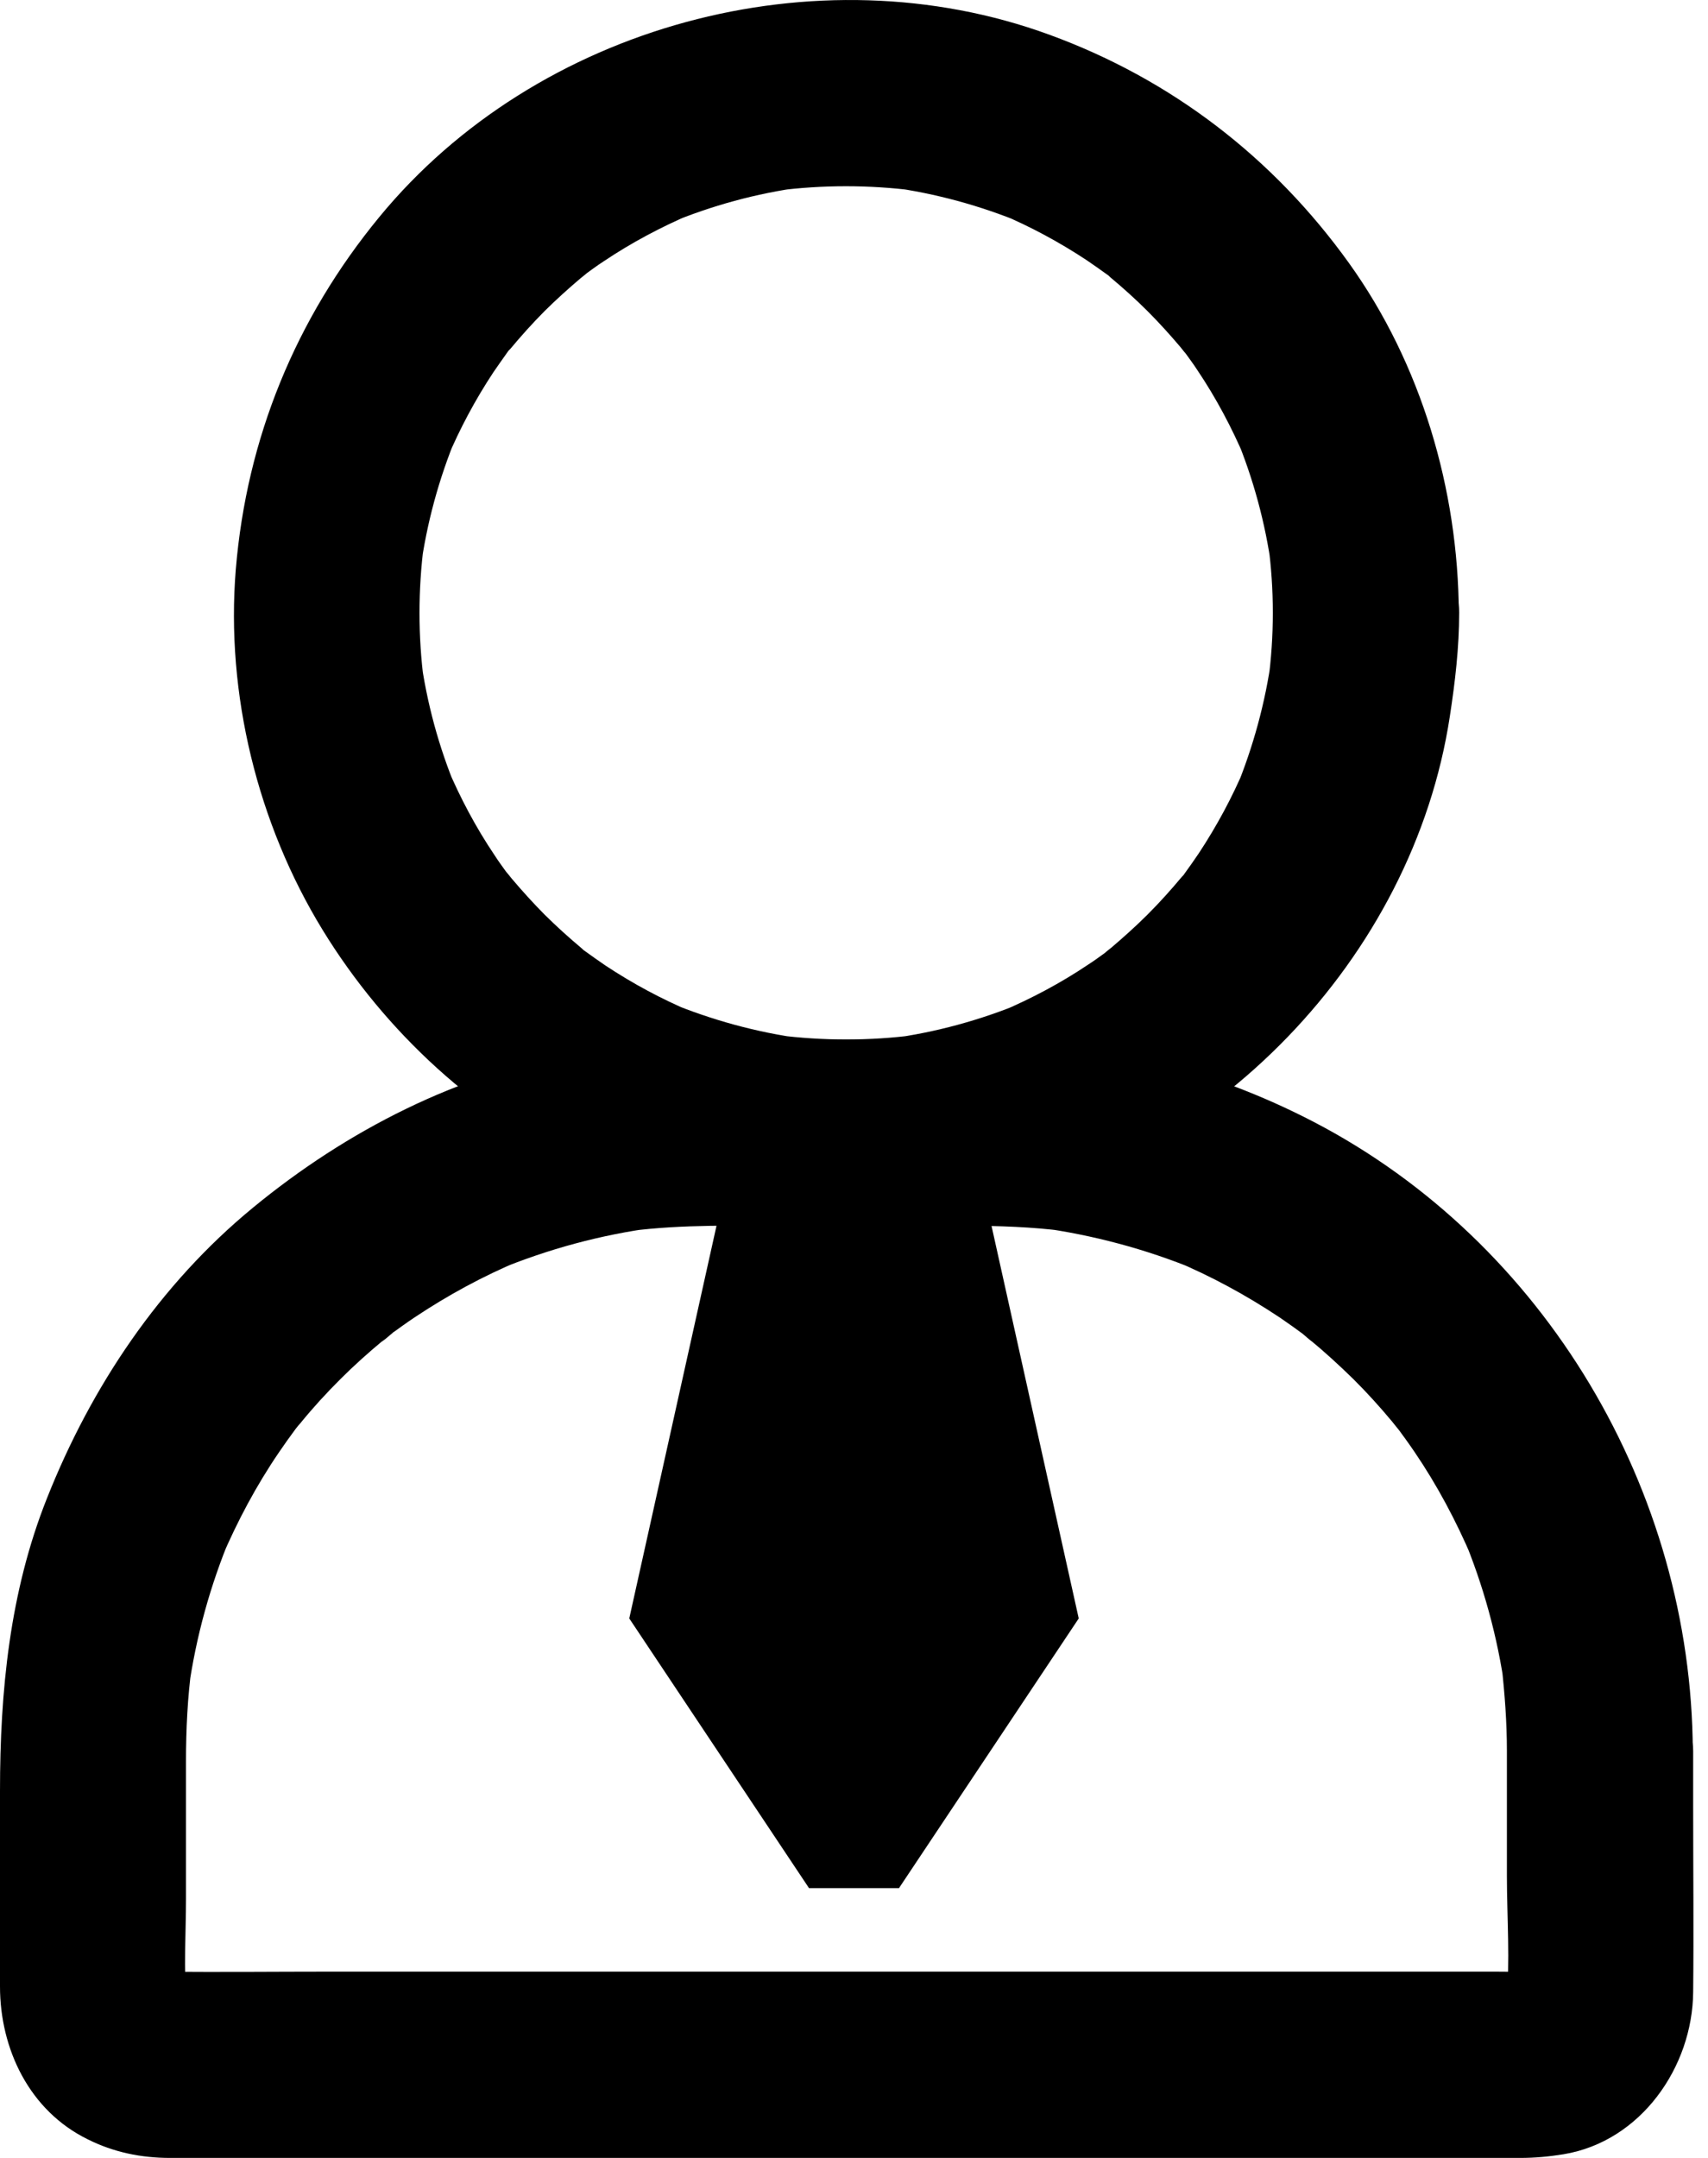 <svg width="19" height="24" viewBox="0 0 19 24" fill="none" xmlns="http://www.w3.org/2000/svg">
<path d="M14.159 6.816C14.159 7.071 14.142 7.326 14.108 7.581C14.121 7.488 14.132 7.399 14.146 7.306C14.076 7.812 13.942 8.305 13.746 8.781C13.78 8.698 13.815 8.616 13.849 8.533C13.708 8.867 13.535 9.188 13.335 9.491C13.284 9.567 13.232 9.64 13.18 9.712C13.063 9.871 13.225 9.695 13.232 9.647C13.228 9.678 13.17 9.726 13.146 9.753C13.025 9.898 12.901 10.036 12.766 10.171C12.639 10.298 12.504 10.419 12.367 10.536C12.332 10.564 12.297 10.591 12.263 10.622C12.177 10.695 12.498 10.45 12.329 10.571C12.256 10.622 12.184 10.678 12.108 10.726C11.801 10.933 11.47 11.108 11.129 11.253L11.377 11.15C10.905 11.346 10.412 11.481 9.901 11.55C9.994 11.536 10.084 11.526 10.177 11.512C9.67 11.577 9.157 11.577 8.646 11.512C8.739 11.526 8.829 11.536 8.922 11.55C8.415 11.481 7.922 11.346 7.447 11.15L7.695 11.253C7.36 11.112 7.04 10.94 6.736 10.739C6.661 10.688 6.588 10.636 6.516 10.584C6.357 10.467 6.533 10.629 6.581 10.636C6.55 10.633 6.502 10.574 6.474 10.55C6.33 10.429 6.192 10.305 6.057 10.171C5.93 10.043 5.809 9.909 5.692 9.771C5.664 9.736 5.637 9.702 5.606 9.667C5.533 9.581 5.778 9.902 5.657 9.733C5.606 9.66 5.55 9.588 5.502 9.512C5.295 9.205 5.119 8.874 4.975 8.533C5.009 8.616 5.044 8.699 5.078 8.781C4.881 8.309 4.747 7.816 4.678 7.306C4.692 7.399 4.702 7.488 4.716 7.581C4.65 7.075 4.65 6.561 4.716 6.051C4.702 6.144 4.692 6.233 4.678 6.326C4.747 5.82 4.881 5.327 5.078 4.851C5.044 4.934 5.009 5.016 4.975 5.099C5.116 4.765 5.288 4.444 5.488 4.141C5.54 4.065 5.592 3.992 5.643 3.92C5.761 3.761 5.599 3.937 5.592 3.986C5.595 3.954 5.654 3.906 5.678 3.879C5.799 3.734 5.923 3.596 6.057 3.461C6.185 3.334 6.319 3.213 6.457 3.096C6.492 3.068 6.526 3.041 6.561 3.01C6.647 2.937 6.326 3.182 6.495 3.062C6.567 3.01 6.64 2.955 6.716 2.906C7.023 2.7 7.354 2.524 7.695 2.379L7.447 2.482C7.919 2.286 8.412 2.151 8.922 2.082C8.829 2.096 8.739 2.106 8.646 2.12C9.153 2.055 9.667 2.055 10.177 2.12C10.084 2.106 9.994 2.096 9.901 2.082C10.408 2.151 10.901 2.286 11.377 2.482L11.129 2.379C11.463 2.52 11.784 2.693 12.087 2.893C12.163 2.944 12.235 2.996 12.308 3.048C12.466 3.165 12.291 3.003 12.242 2.996C12.273 2.999 12.322 3.058 12.349 3.082C12.494 3.203 12.632 3.327 12.766 3.461C12.894 3.589 13.015 3.723 13.132 3.861C13.159 3.896 13.187 3.93 13.218 3.965C13.29 4.051 13.046 3.73 13.166 3.899C13.218 3.972 13.273 4.044 13.322 4.12C13.528 4.427 13.704 4.758 13.849 5.099C13.815 5.016 13.78 4.934 13.746 4.851C13.942 5.323 14.076 5.816 14.146 6.326C14.132 6.233 14.121 6.144 14.108 6.051C14.142 6.306 14.159 6.557 14.159 6.816C14.163 7.357 14.635 7.875 15.194 7.85C15.752 7.826 16.231 7.395 16.228 6.816C16.221 5.444 15.811 4.048 15.007 2.927C14.166 1.755 13.032 0.882 11.673 0.386C9.081 -0.562 5.971 0.283 4.22 2.413C3.289 3.544 2.744 4.875 2.623 6.333C2.51 7.716 2.865 9.161 3.589 10.343C4.282 11.474 5.316 12.436 6.53 12.981C7.892 13.591 9.36 13.77 10.829 13.477C13.494 12.946 15.718 10.66 16.128 7.968C16.187 7.585 16.232 7.199 16.232 6.813C16.235 6.271 15.756 5.754 15.197 5.778C14.632 5.806 14.163 6.233 14.159 6.816L14.159 6.816Z" fill="black"/>
<path d="M16.763 19.473V20.862C16.763 21.328 16.801 21.814 16.756 22.279C16.77 22.186 16.78 22.097 16.794 22.004C16.784 22.079 16.763 22.152 16.735 22.221L16.839 21.973C16.835 21.976 16.78 22.093 16.773 22.09C16.766 22.086 16.966 21.862 16.839 22C16.756 22.086 16.749 22.004 16.928 21.938C16.89 21.952 16.849 21.983 16.811 22.004L17.059 21.9C16.987 21.928 16.918 21.948 16.842 21.959C16.935 21.945 17.025 21.935 17.118 21.921C16.959 21.935 16.794 21.928 16.635 21.928H15.536H11.891H7.471H3.658C3.051 21.928 2.441 21.935 1.831 21.928C1.793 21.928 1.755 21.924 1.714 21.921C1.807 21.935 1.896 21.945 1.989 21.959C1.913 21.948 1.841 21.928 1.772 21.9L2.02 22.004C2.017 22 1.9 21.945 1.903 21.938C1.907 21.935 2.131 22.131 1.993 22C1.907 21.921 1.989 21.907 2.058 22.09C2.045 22.052 2.013 22.011 1.993 21.973L2.096 22.221C2.069 22.148 2.048 22.079 2.038 22.004C2.051 22.097 2.062 22.186 2.076 22.279C2.041 21.897 2.069 21.5 2.069 21.118V19.59C2.069 19.232 2.086 18.88 2.134 18.525C2.12 18.618 2.11 18.708 2.096 18.801C2.179 18.208 2.338 17.632 2.569 17.08C2.534 17.163 2.5 17.246 2.465 17.328C2.641 16.918 2.851 16.522 3.103 16.153C3.162 16.067 3.22 15.984 3.282 15.901C3.417 15.722 3.134 16.084 3.251 15.939C3.282 15.901 3.31 15.863 3.341 15.829C3.482 15.656 3.63 15.494 3.789 15.336C3.941 15.184 4.099 15.043 4.265 14.905C4.306 14.87 4.351 14.836 4.396 14.801C4.144 15.015 4.275 14.894 4.337 14.846C4.427 14.781 4.517 14.715 4.61 14.653C4.982 14.405 5.375 14.191 5.789 14.019L5.54 14.122C6.099 13.891 6.685 13.733 7.285 13.653C7.192 13.667 7.102 13.677 7.009 13.691C7.602 13.615 8.202 13.633 8.802 13.633H10.757C11.119 13.633 11.478 13.646 11.836 13.691C11.743 13.677 11.653 13.667 11.56 13.653C12.16 13.736 12.743 13.891 13.305 14.122L13.057 14.019C13.47 14.191 13.863 14.405 14.236 14.653C14.322 14.712 14.405 14.77 14.487 14.832C14.553 14.881 14.708 15.019 14.45 14.801C14.487 14.832 14.525 14.86 14.56 14.891C14.732 15.032 14.894 15.181 15.053 15.336C15.205 15.487 15.349 15.646 15.484 15.808C15.518 15.85 15.553 15.894 15.587 15.936C15.704 16.081 15.439 15.736 15.542 15.877C15.608 15.967 15.673 16.056 15.736 16.149C15.987 16.518 16.198 16.915 16.373 17.325C16.339 17.242 16.304 17.16 16.27 17.077C16.501 17.628 16.66 18.208 16.742 18.797C16.728 18.704 16.718 18.614 16.704 18.521C16.739 18.839 16.763 19.156 16.763 19.473C16.766 20.014 17.235 20.532 17.797 20.507C18.356 20.483 18.835 20.052 18.831 19.473C18.818 16.58 17.19 13.819 14.615 12.478C13.467 11.881 12.198 11.564 10.902 11.564H8.892C8.064 11.564 7.257 11.56 6.433 11.705C5.096 11.94 3.861 12.571 2.817 13.429C1.776 14.284 1.014 15.422 0.521 16.667C0.107 17.708 0 18.811 0 19.921V22.093C0 22.79 0.328 23.476 0.976 23.793C1.265 23.938 1.572 24 1.893 24H4.52H9.316H14.153H16.908C17.073 24 17.228 23.986 17.394 23.959C18.252 23.817 18.828 22.99 18.835 22.155C18.842 21.466 18.835 20.776 18.835 20.087V19.477C18.835 18.935 18.359 18.418 17.801 18.442C17.239 18.463 16.763 18.894 16.763 19.473L16.763 19.473Z" fill="black"/>
<path d="M7 18L8 13.5H11L12 18L10 21H9L7 18Z" fill="black"/>
</svg>
